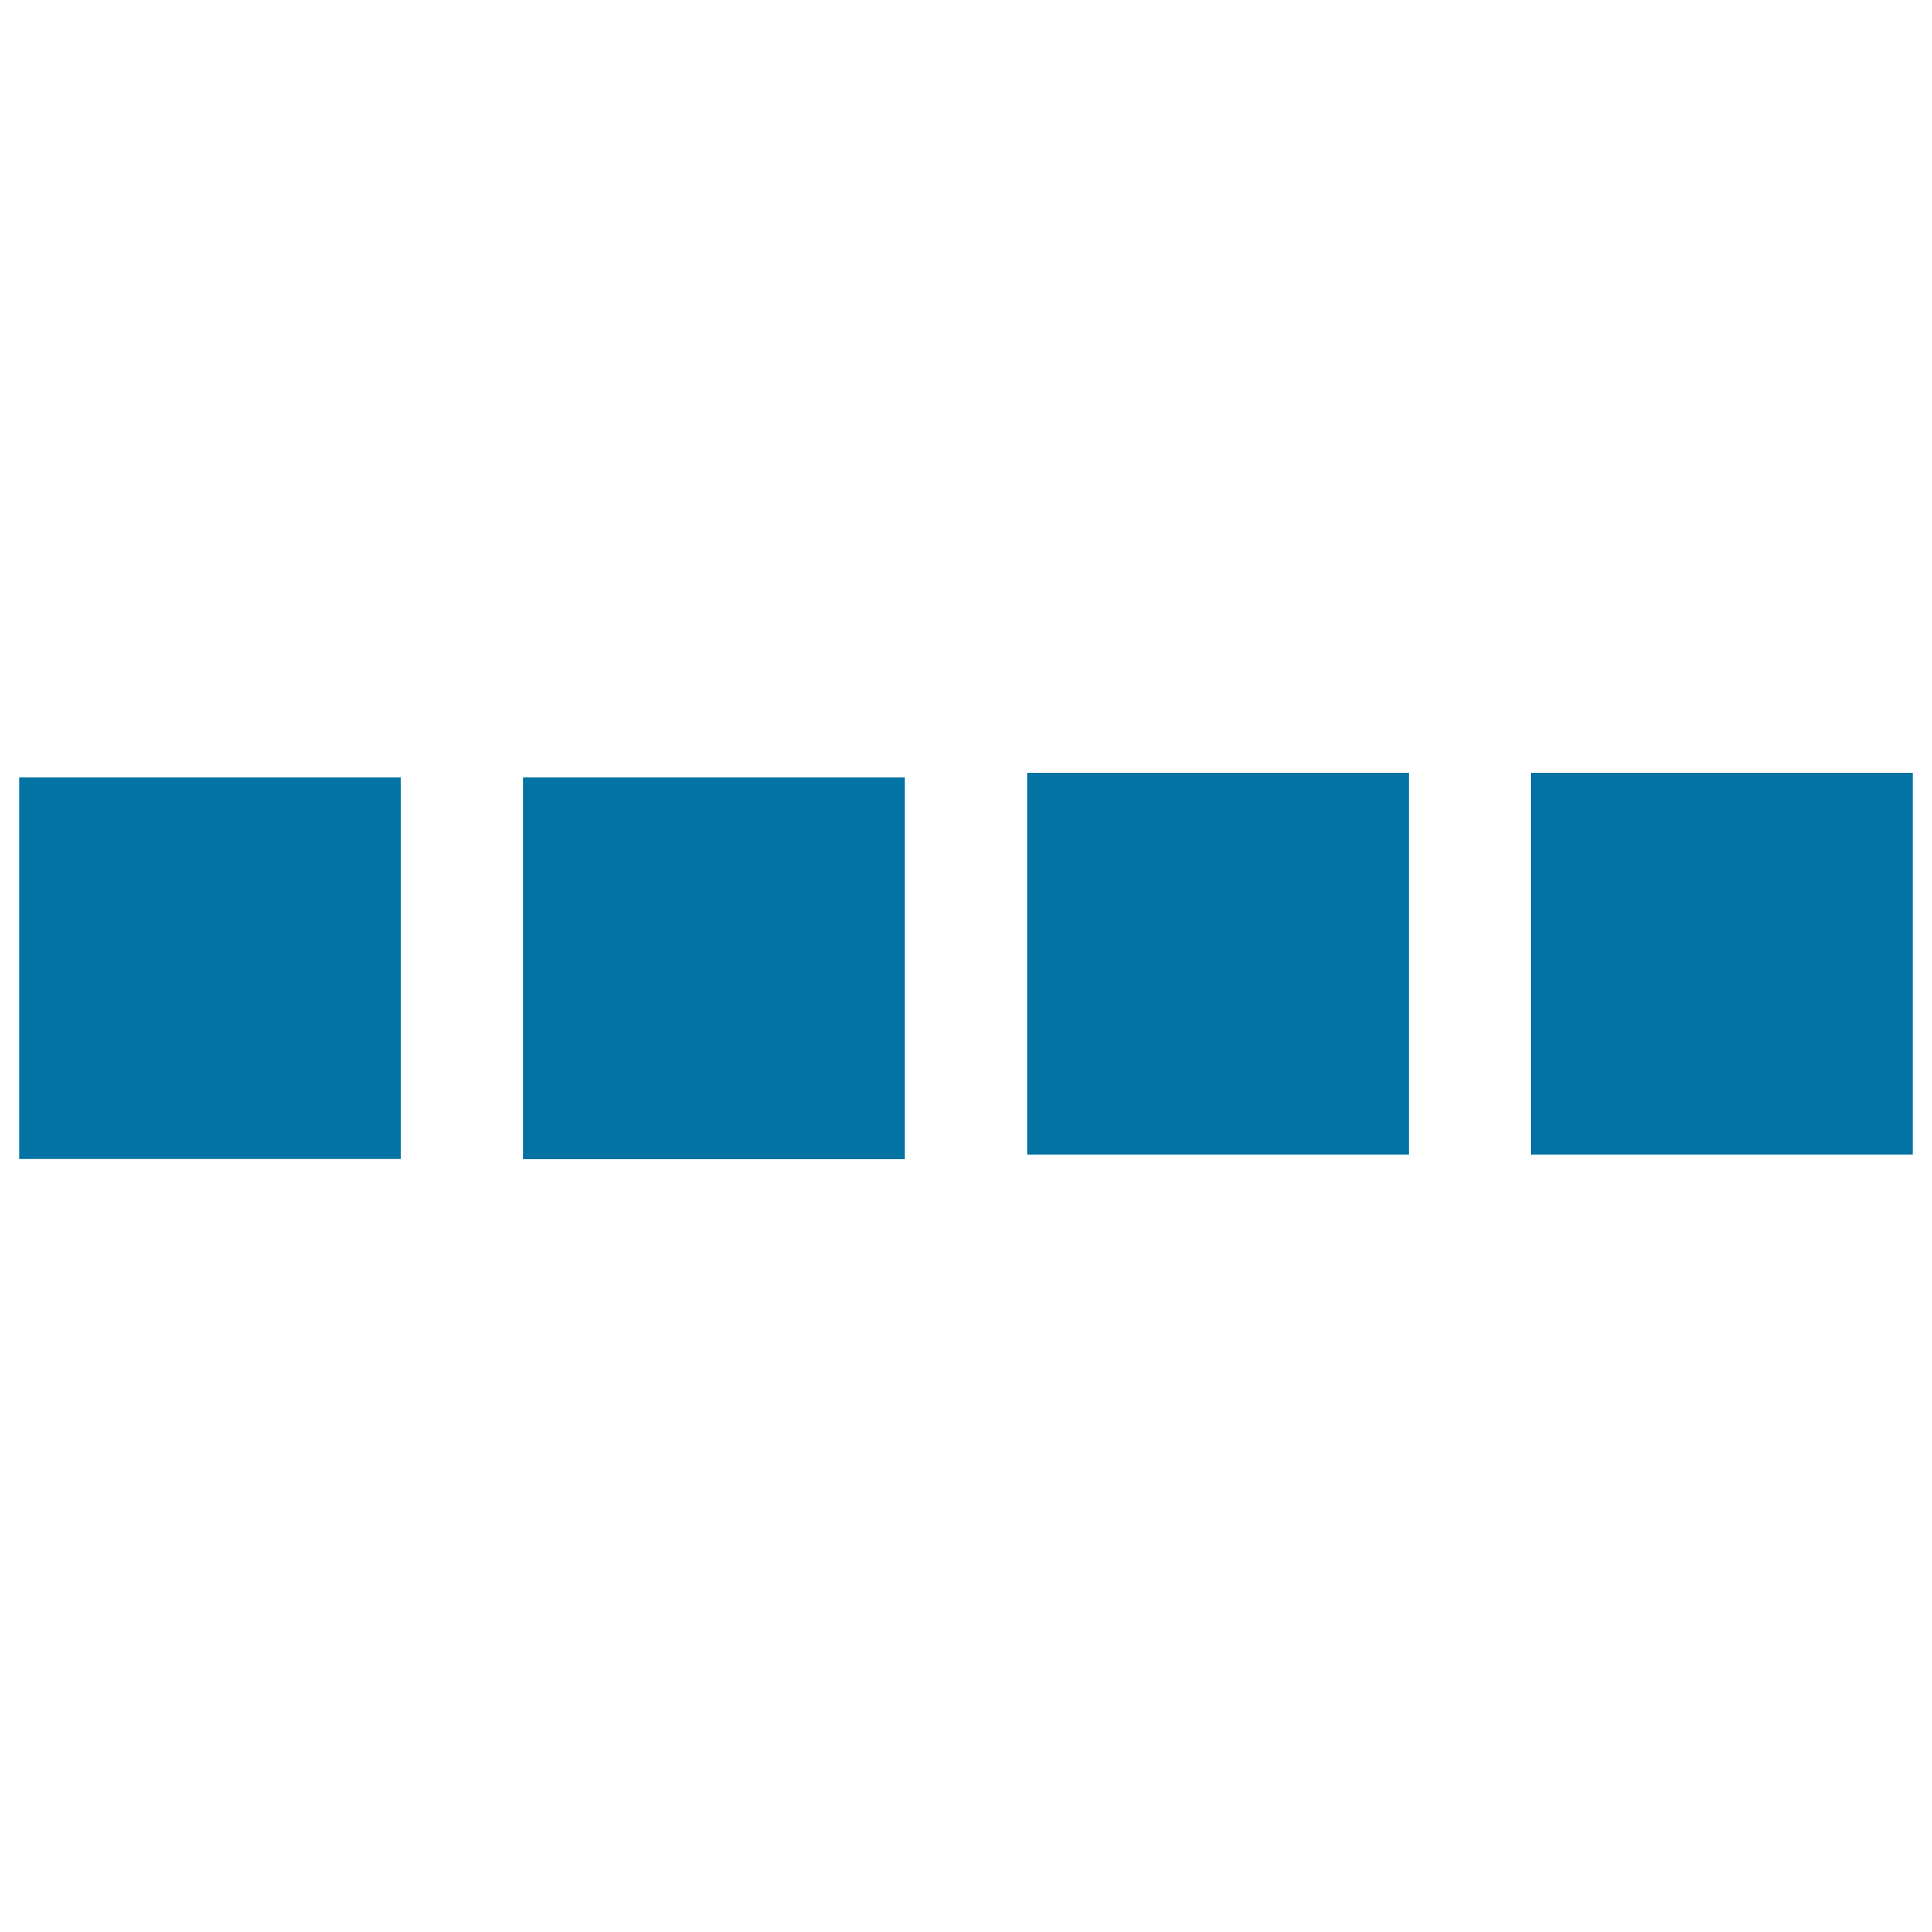<svg xmlns="http://www.w3.org/2000/svg" viewBox="0 0 1000 1000" style="fill:#0273a2">
<title>Four Small Squares SVG icon</title>
<g><path d="M10,402.4h197.5v197.5H10V402.4z M270.8,600h197.5V402.4H270.8V600z M531.7,597.6h197.5V400H531.7V597.6z M792.4,400v197.6H990V400H792.4z"/></g>
</svg>